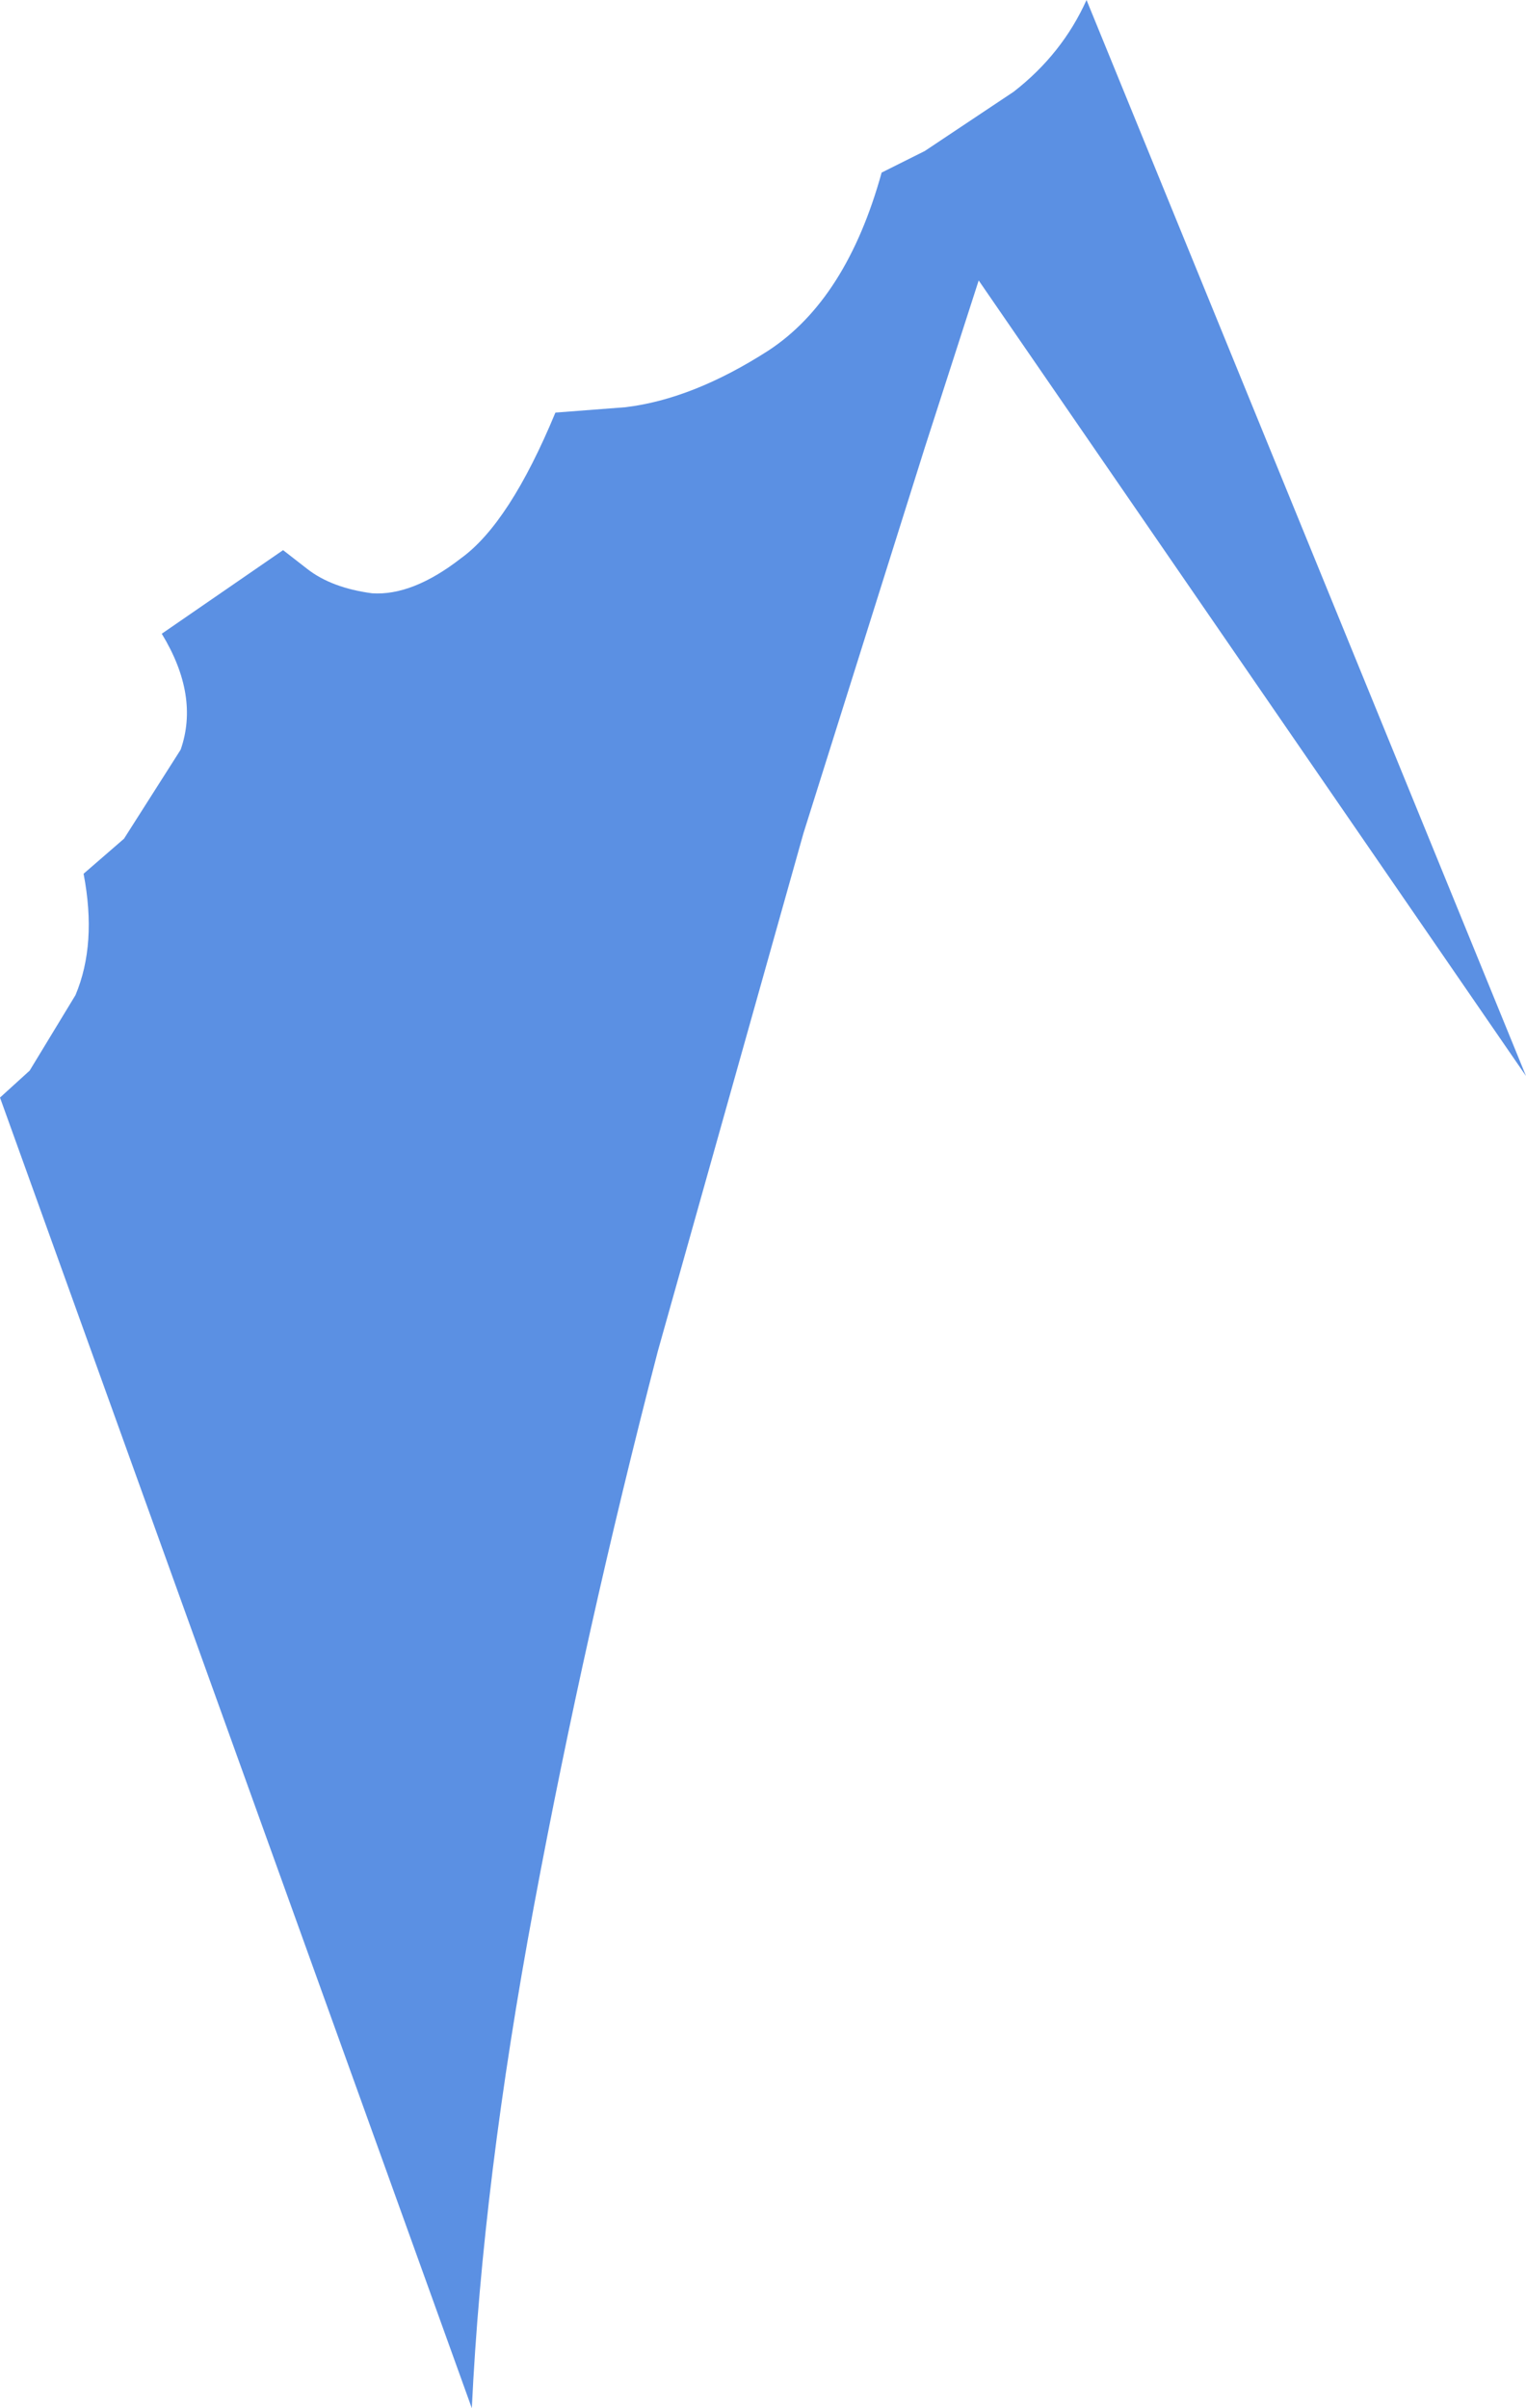 <?xml version="1.0" encoding="UTF-8" standalone="no"?>
<svg xmlns:xlink="http://www.w3.org/1999/xlink" height="44.65px" width="28.3px" xmlns="http://www.w3.org/2000/svg">
  <g transform="matrix(1.0, 0.0, 0.0, 1.0, 0.0, 0.0)">
    <path d="M20.15 0.0 L28.3 19.95 18.15 5.2 17.15 8.3 14.9 15.45 12.2 25.05 Q10.85 30.25 9.9 35.35 8.95 40.45 8.75 44.65 L0.0 20.35 0.55 19.85 1.4 18.45 Q1.8 17.5 1.55 16.2 L2.3 15.55 3.35 13.9 Q3.7 12.9 3.0 11.75 L5.25 10.2 5.7 10.55 Q6.15 10.9 6.9 11.0 7.65 11.05 8.55 10.35 9.45 9.7 10.3 7.65 L11.6 7.55 Q12.85 7.4 14.25 6.5 15.7 5.55 16.35 3.2 L17.15 2.8 18.8 1.7 Q19.7 1.0 20.15 0.0" fill="#5b90e3" fill-rule="evenodd" stroke="none"/>
  </g>
</svg>
